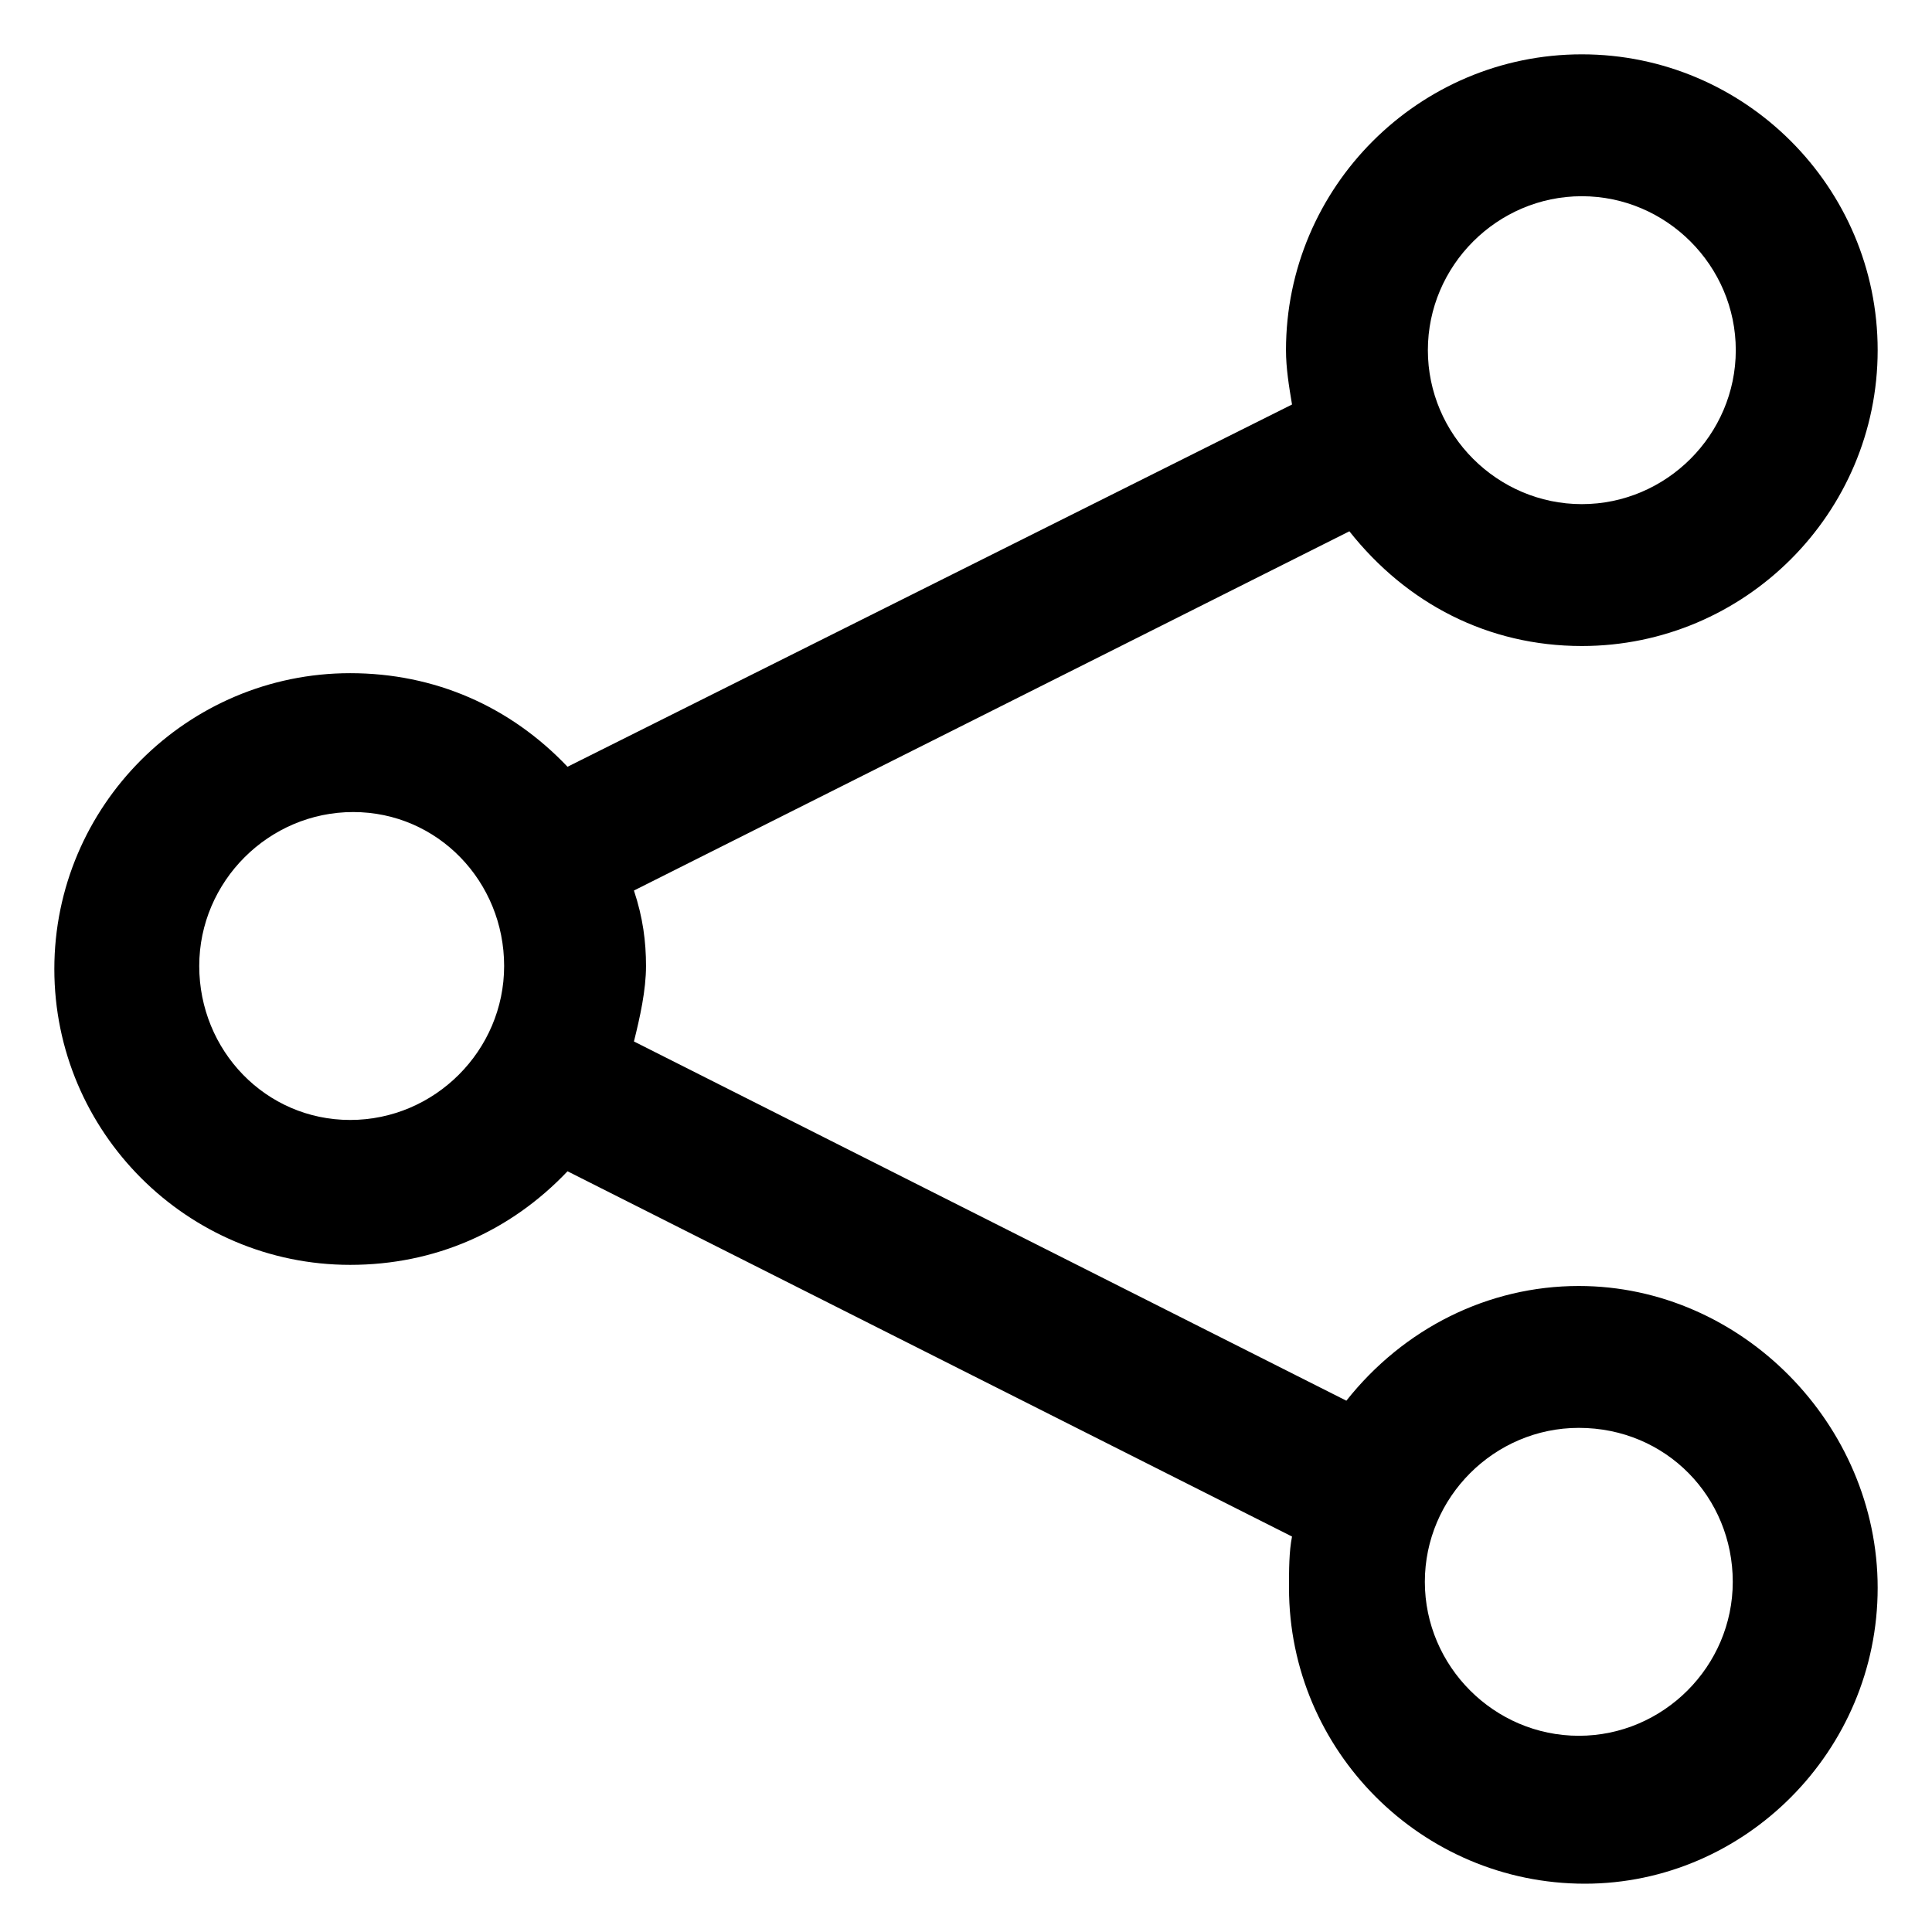 <?xml version="1.0" encoding="utf-8"?>
<!-- Generator: Adobe Illustrator 22.1.0, SVG Export Plug-In . SVG Version: 6.00 Build 0)  -->
<svg version="1.1" id="Layer_1" xmlns="http://www.w3.org/2000/svg" xmlns:xlink="http://www.w3.org/1999/xlink" x="0px" y="0px"
	 viewBox="0 0 64 64" style="enable-background:new 0 0 64 64;" xml:space="preserve">
<path d="M52.3,42.6c-3,0-5.8,1.4-7.7,3.8L21,34.5c0.2-0.8,0.4-1.7,0.4-2.5c0-0.8-0.1-1.6-0.4-2.5l23.7-11.9c1.9,2.4,4.6,3.8,7.7,3.8
	c5.4,0,9.8-4.4,9.8-9.8s-4.4-9.8-9.8-9.8s-9.8,4.4-9.8,9.8c0,0.6,0.1,1.2,0.2,1.8l-24,12c-1.9-2-4.4-3.1-7.2-3.1
	c-5.4,0-9.8,4.4-9.8,9.8s4.4,9.8,9.8,9.8c2.8,0,5.3-1.1,7.2-3.1l24,12.1c-0.1,0.5-0.1,1.1-0.1,1.7c0,5.4,4.4,9.8,9.8,9.8
	c5.3,0,9.7-4.4,9.7-9.8S57.7,42.6,52.3,42.6z M57.4,52.4c0,2.8-2.3,5.1-5.1,5.1c-2.8,0-5.1-2.3-5.1-5.1c0-2.8,2.3-5.1,5.1-5.1
	C55.2,47.3,57.4,49.6,57.4,52.4z M47.3,11.6c0-2.8,2.3-5.1,5.1-5.1c2.8,0,5.1,2.3,5.1,5.1s-2.3,5.1-5.1,5.1
	C49.6,16.7,47.3,14.4,47.3,11.6z M16.7,32c0,2.8-2.3,5.1-5.1,5.1S6.6,34.8,6.6,32c0-2.8,2.3-5.1,5.1-5.1S16.7,29.2,16.7,32z"/>
</svg>
